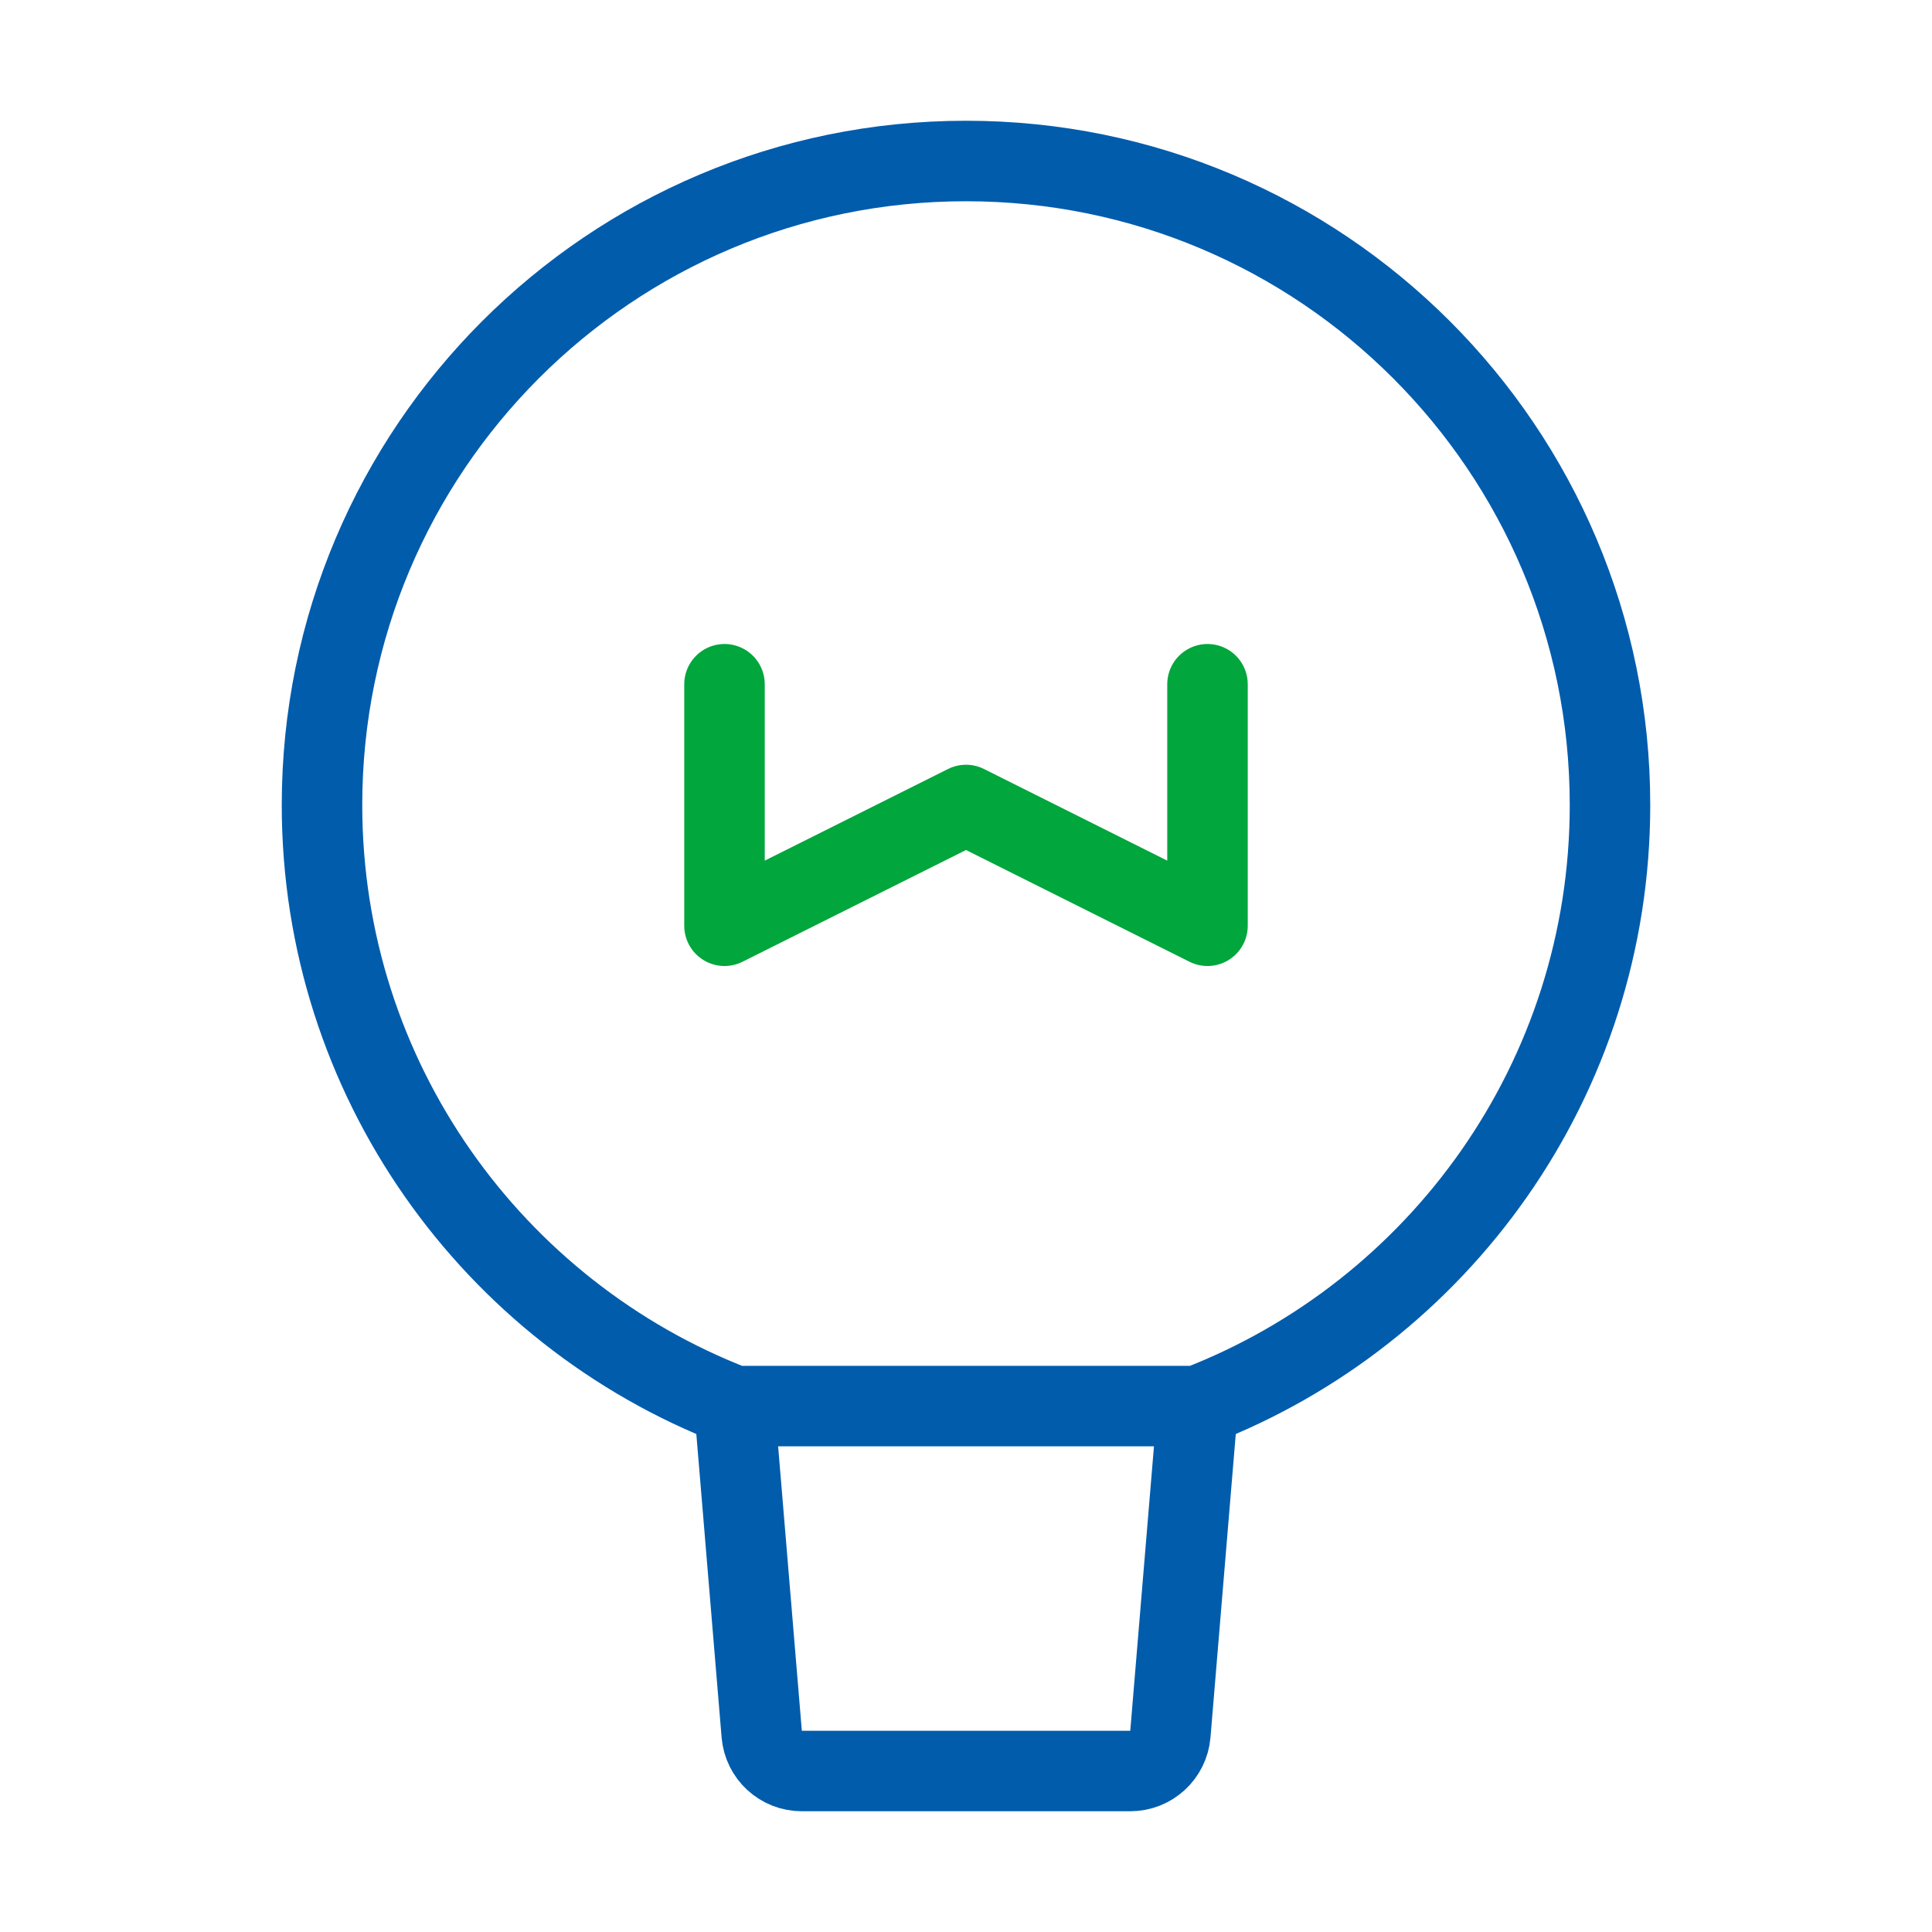 <svg width="60" height="60" viewBox="0 0 60 60" fill="none" xmlns="http://www.w3.org/2000/svg">
<path d="M50 25C50 33.51 44.685 40.778 37.194 43.667H30H22.806C15.315 40.778 10 33.51 10 25C10 13.954 18.954 5 30 5C41.046 5 50 13.954 50 25Z" stroke="#015CAC" stroke-width="2.5" stroke-linecap="round" stroke-linejoin="round"/>
<path d="M37.196 43.667L36.347 53.854C36.293 54.502 35.751 55 35.101 55H24.901C24.251 55 23.709 54.502 23.656 53.854L22.807 43.667" stroke="#015CAC" stroke-width="2.5" stroke-linecap="round" stroke-linejoin="round"/>
<path d="M22.5 21.25V28.75L30 25L37.5 28.75V21.25" stroke="#01A63C" stroke-width="2.5" stroke-linecap="round" stroke-linejoin="round"/>
</svg>
